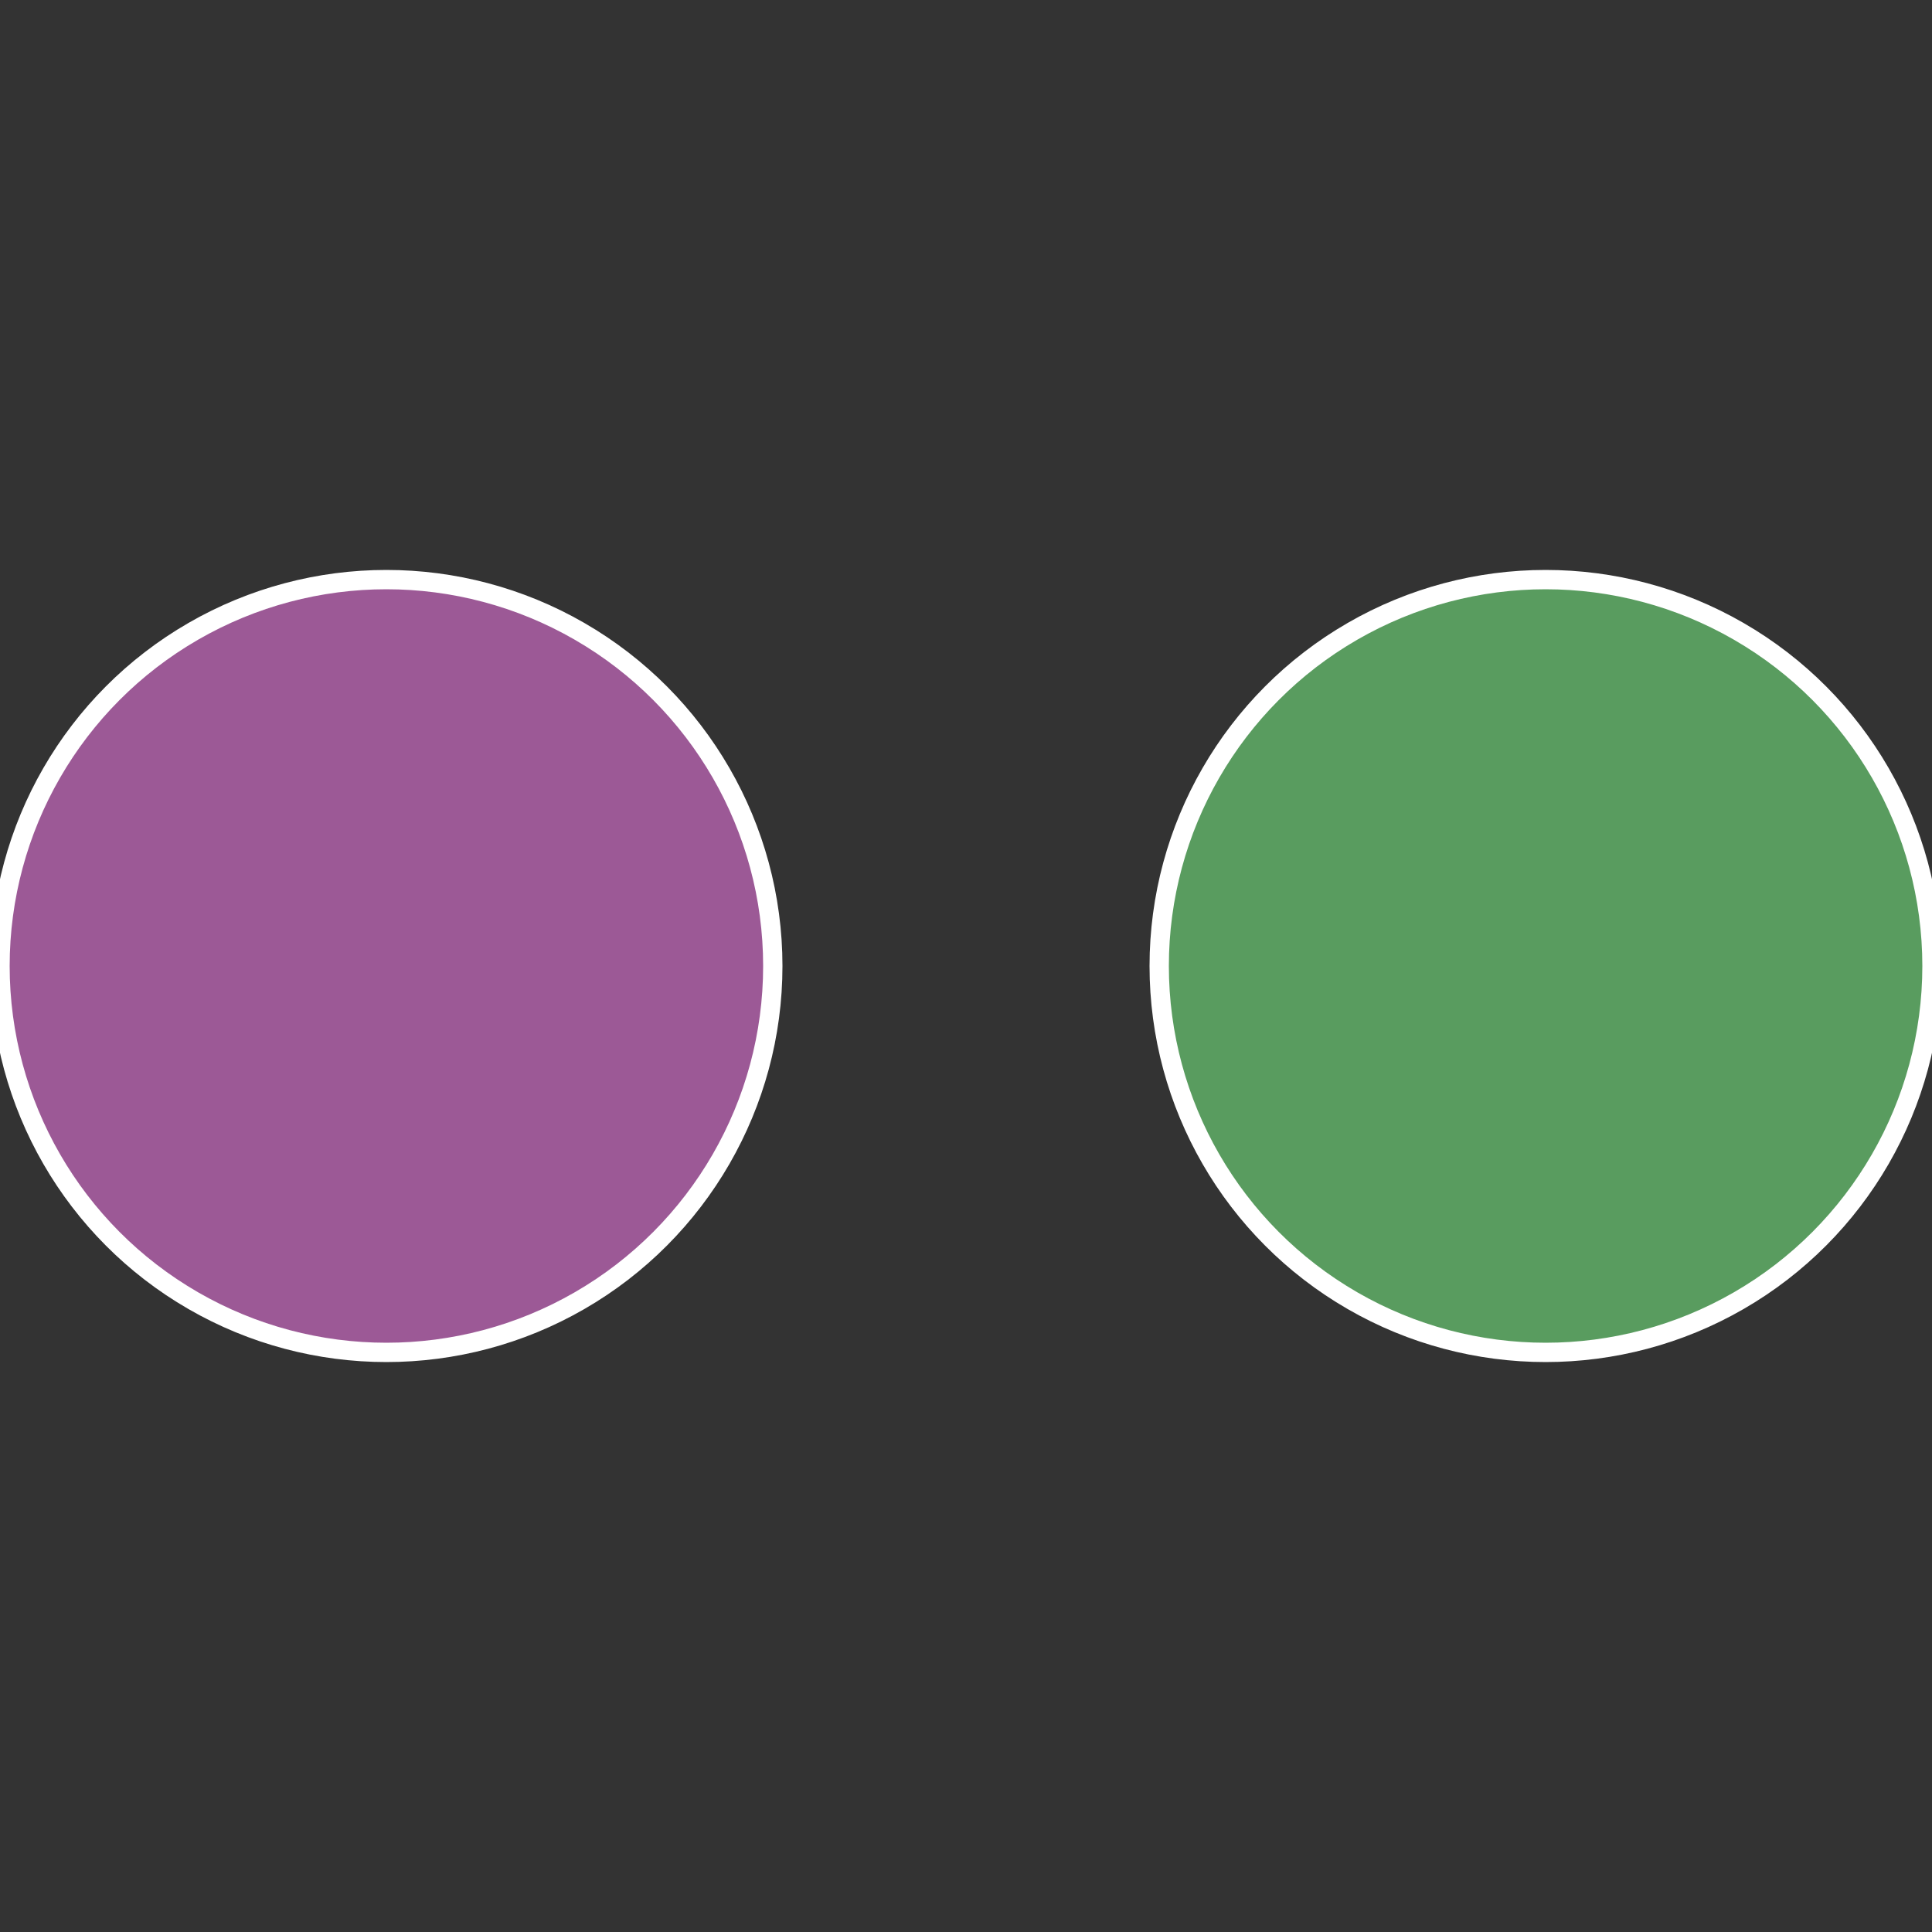 <?xml version="1.0" standalone="no"?>
<svg width="500" height="500" viewBox="-1 -1 2 2" xmlns="http://www.w3.org/2000/svg">
 
                <rect x="-1" y="-1" width="2" height="2" fill="#333333" stroke="none"/>
 
                <circle cx="0.6" cy="0" r="0.4" fill="#599c5f" stroke="#fff" stroke-width="1%" />
             
                <circle cx="-0.6" cy="7.3478807948841E-17" r="0.4" fill="#9c5996" stroke="#fff" stroke-width="1%" />
            </svg>
